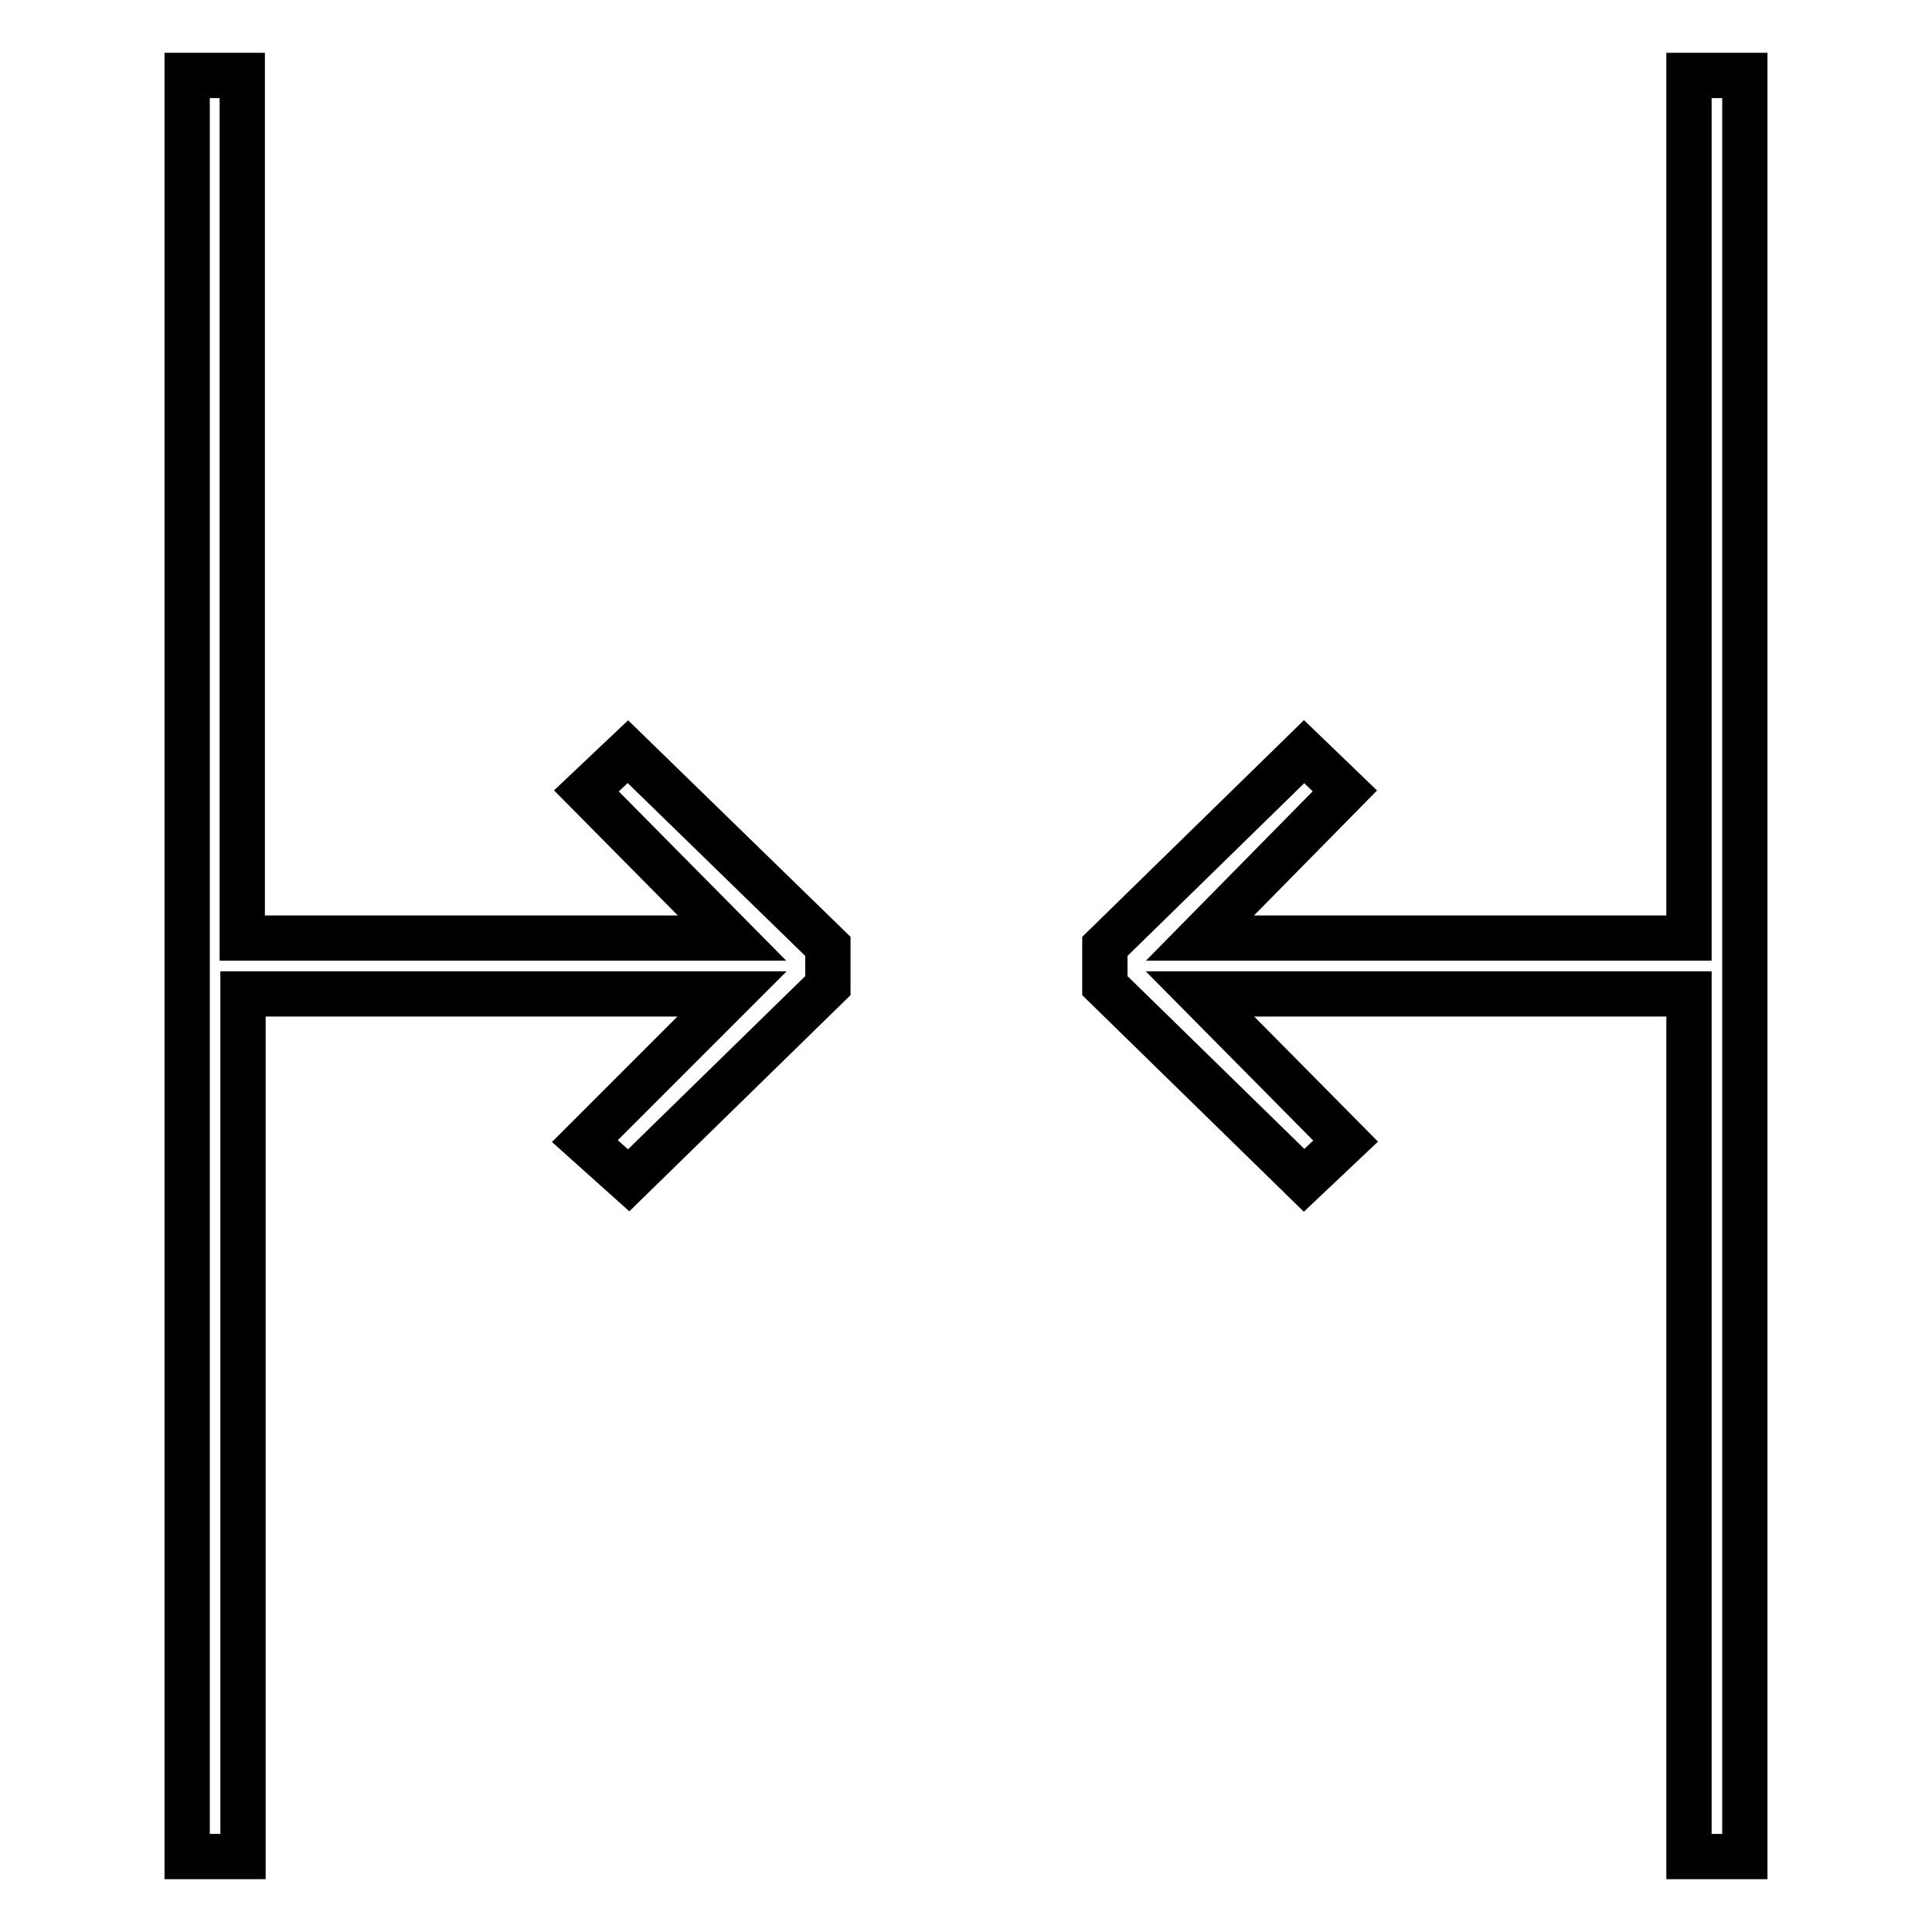<?xml version="1.0" encoding="utf-8"?>
<!-- Svg Vector Icons : http://www.onlinewebfonts.com/icon -->
<!DOCTYPE svg PUBLIC "-//W3C//DTD SVG 1.1//EN" "http://www.w3.org/Graphics/SVG/1.1/DTD/svg11.dtd">
<svg version="1.1" xmlns="http://www.w3.org/2000/svg" xmlns:xlink="http://www.w3.org/1999/xlink" x="0px" y="0px" viewBox="0 0 256 256" enable-background="new 0 0 256 256" xml:space="preserve">
<g> <path stroke-width="6" fill-opacity="0" stroke="#000000"  d="M24.8,10v236h7.4V131.7H97l-19.5,19.5l5.8,5.2l26.4-25.8v-5.2L83.2,99.6l-5.5,5.2L97,124.3H32.1V10H24.8z  M172.8,99.6l-26.4,25.8v5.2l26.4,25.8l5.5-5.2L159,131.7h64.8V246h7.4V10h-7.4v114.3H159l19.2-19.5L172.8,99.6z"/></g>
</svg>